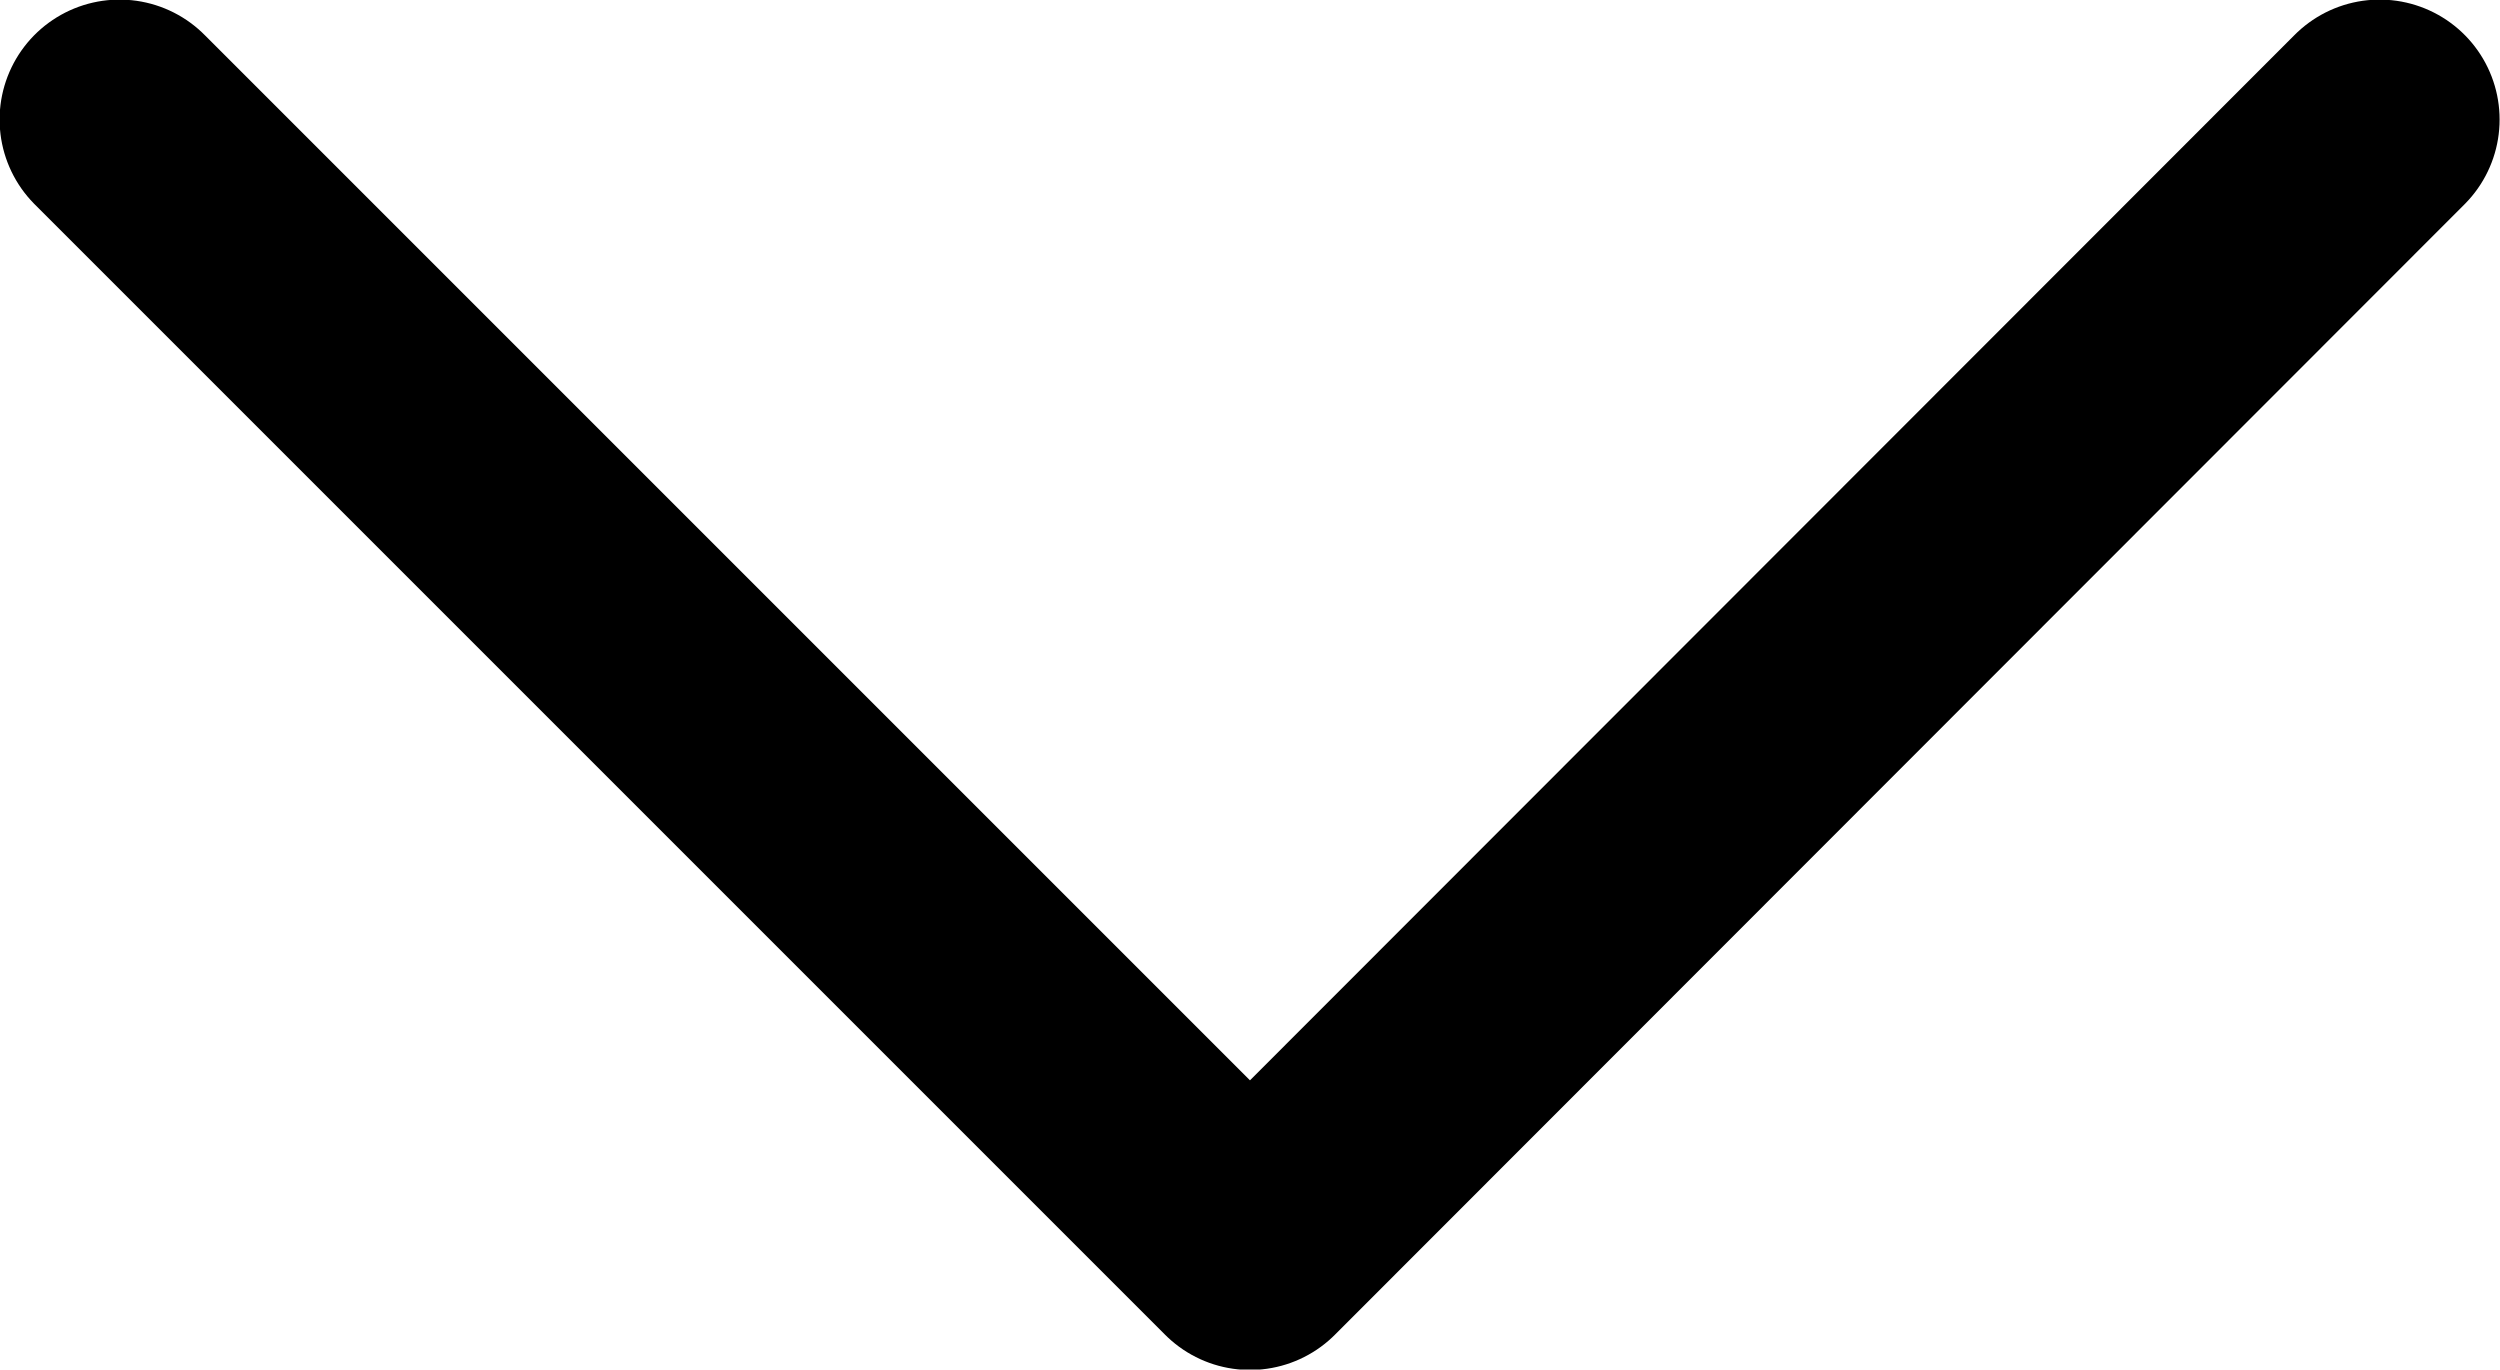 <?xml version="1.0" encoding="UTF-8"?><svg id="Layer_1" xmlns="http://www.w3.org/2000/svg" viewBox="0 0 30.74 16.84"><defs><style>.cls-1{fill:none;stroke:#000;stroke-linecap:round;stroke-linejoin:round;stroke-width:2.95px;}</style></defs><polyline class="cls-1" points="29.26 1.47 15.37 15.37 1.47 1.47"/></svg>
